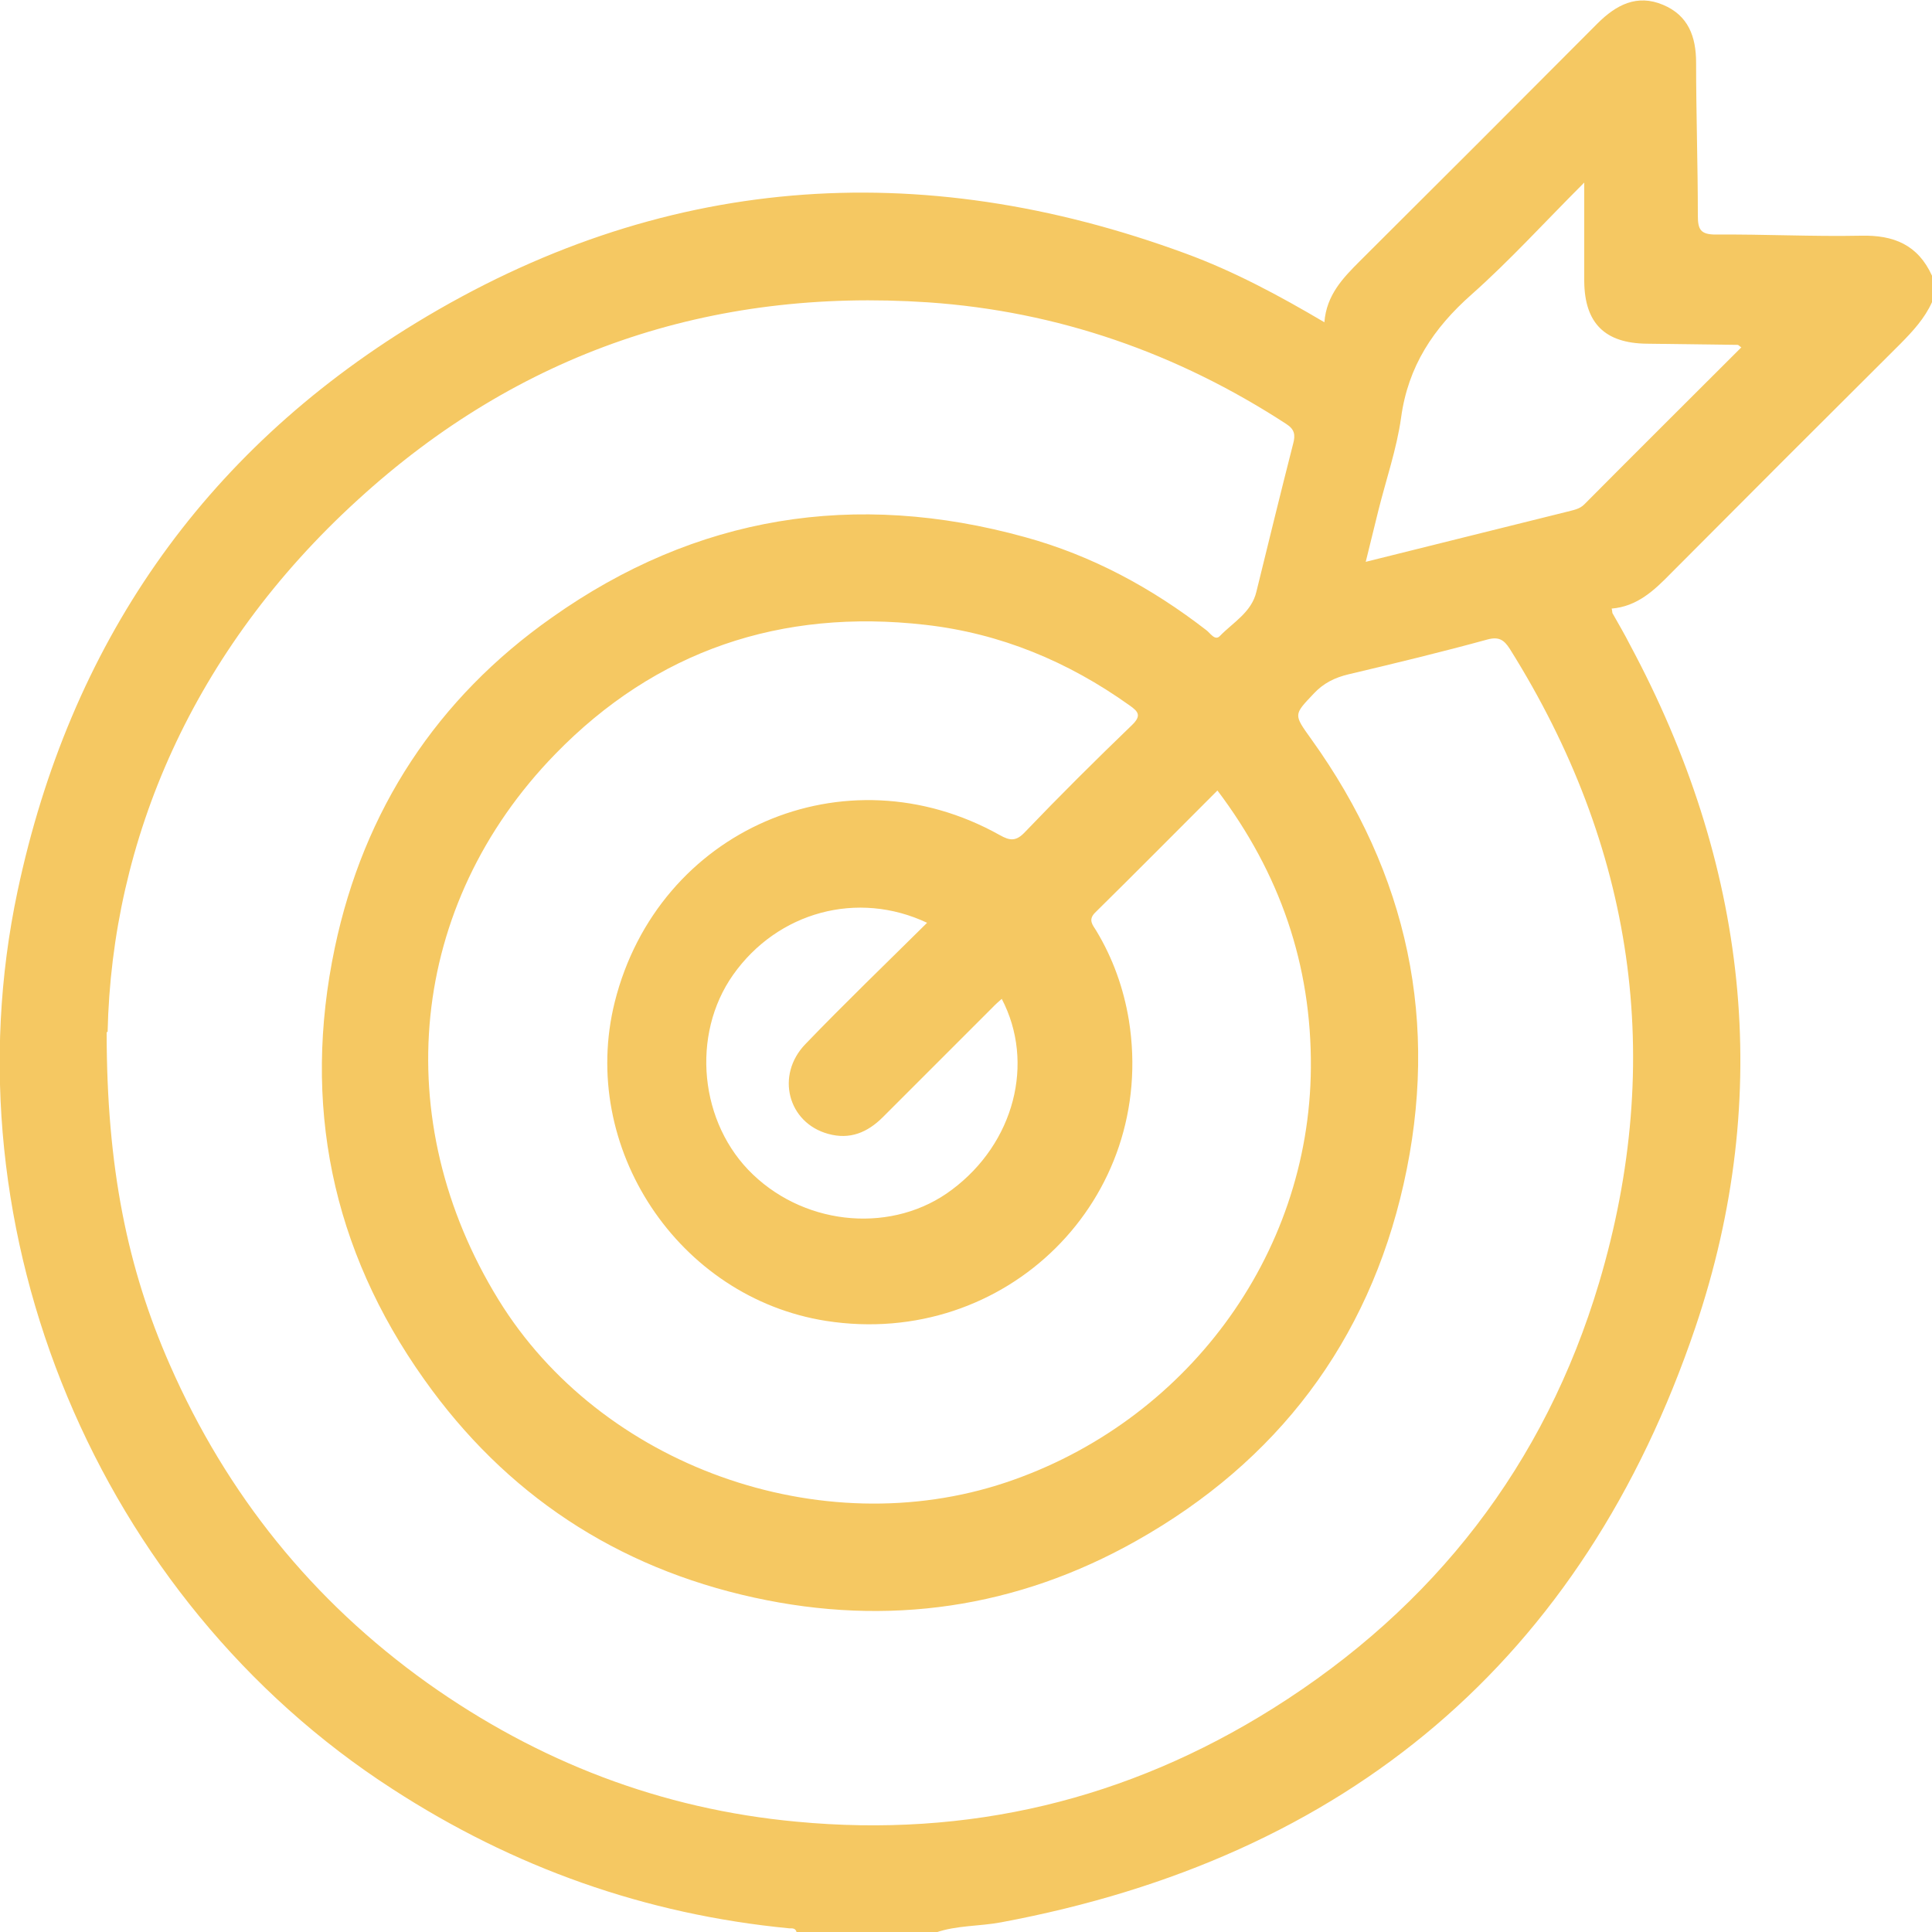<svg xmlns="http://www.w3.org/2000/svg" id="Calque_1" data-name="Calque 1" viewBox="0 0 100 100"><defs><style>      .cls-1 {        fill: #f5c862;        stroke-width: 0px;      }    </style></defs><path class="cls-1" d="m48.45,100h-7.22c-.06-.21-.23-.19-.38-.19-7.45-.72-14.28-3.15-20.55-7.22C5.09,82.77-2.85,63.8.91,46.12c2.7-12.71,9.53-22.64,20.61-29.4,12.61-7.69,26-8.7,39.87-3.59,2.47.91,4.79,2.15,7.16,3.55.11-1.42.97-2.3,1.84-3.17,4.1-4.08,8.21-8.19,12.29-12.29.97-.97,2.05-1.54,3.4-.97,1.31.55,1.71,1.65,1.71,3,0,2.64.09,5.28.09,7.9,0,.72.13.99.93.99,2.51-.02,5.01.11,7.52.06,1.69-.04,2.94.47,3.67,2.07v1.37c-.38.84-.99,1.5-1.63,2.15-3.97,3.95-7.92,7.9-11.87,11.87-.87.89-1.75,1.73-3.08,1.84.04.15.02.23.06.27.3.53.61,1.06.89,1.61,6.06,11.3,7.48,23.21,3.38,35.33-5.83,17.21-18.02,27.45-35.94,30.79-1.12.21-2.3.15-3.38.53l.02-.02ZM5.52,53.41c0,7.03,1.08,12.25,3.27,17.23,2.94,6.7,7.37,12.21,13.33,16.47,5.74,4.08,12.1,6.53,19.11,7.18,8.87.84,17.11-1.12,24.67-5.87,8.34-5.24,14.06-12.61,16.87-22.03,3.44-11.57,1.8-22.56-4.62-32.8-.3-.47-.57-.65-1.16-.49-2.37.65-4.77,1.23-7.18,1.8-.72.17-1.31.46-1.82,1.01-1.04,1.1-1.04,1.06-.11,2.36,5,6.97,6.65,14.68,4.77,23.02-1.84,8.17-6.55,14.36-13.83,18.46-6.19,3.49-12.86,4.46-19.79,2.94-7.12-1.56-12.86-5.34-17.08-11.3-4.79-6.74-6.32-14.26-4.62-22.34,1.5-7.12,5.28-12.9,11.24-17.09,7.46-5.28,15.69-6.59,24.48-4.16,3.46.95,6.55,2.62,9.38,4.81.21.15.46.59.72.3.68-.7,1.63-1.22,1.88-2.28.63-2.56,1.25-5.11,1.9-7.65.13-.47.08-.76-.36-1.04-5.64-3.67-11.83-5.83-18.52-6.29-11.26-.76-21.2,2.6-29.53,10.22-8.55,7.79-12.73,17.61-12.95,27.54l-.06.02Zm57.48-12.48c-2.13,2.13-4.22,4.24-6.32,6.31-.38.38-.11.65.06.93.87,1.44,1.42,3,1.69,4.63,1.48,9.25-6.36,17.02-15.67,15.57-7.65-1.2-12.82-8.98-10.94-16.51,2.24-8.91,11.91-13.12,19.92-8.64.53.3.85.34,1.31-.15,1.8-1.88,3.65-3.72,5.53-5.53.51-.49.36-.7-.13-1.04-3.17-2.26-6.67-3.72-10.56-4.16-7.46-.85-13.94,1.33-19.15,6.69-7.6,7.81-8.66,18.94-2.94,28.24,5.3,8.62,16.68,12.67,26.27,9.46,9.25-3.1,15.71-11.68,15.78-21.46.04-5.32-1.6-10.07-4.84-14.36v.02Zm27.15-22.93c-.15-.11-.17-.15-.21-.15-1.56-.02-3.11-.04-4.69-.06-2.18-.02-3.23-1.06-3.25-3.23v-5.11c-2.09,2.09-3.87,4.05-5.83,5.79-1.98,1.75-3.29,3.72-3.65,6.38-.23,1.63-.78,3.21-1.18,4.82-.21.85-.42,1.71-.65,2.64,3.59-.89,7.01-1.75,10.45-2.6.3-.08.63-.13.87-.38,2.68-2.7,5.38-5.38,8.11-8.11h.02Zm-42.15,29.77c-3.61-1.71-7.75-.57-10.05,2.68-2.2,3.11-1.75,7.71,1.03,10.35,2.83,2.7,7.29,3.04,10.29.78,3.23-2.41,4.31-6.57,2.58-9.88-.17.15-.34.3-.49.46l-5.66,5.66c-.8.8-1.71,1.18-2.83.87-2.09-.57-2.74-3.04-1.18-4.65,2.03-2.11,4.14-4.14,6.31-6.29v.02Z"></path></svg>